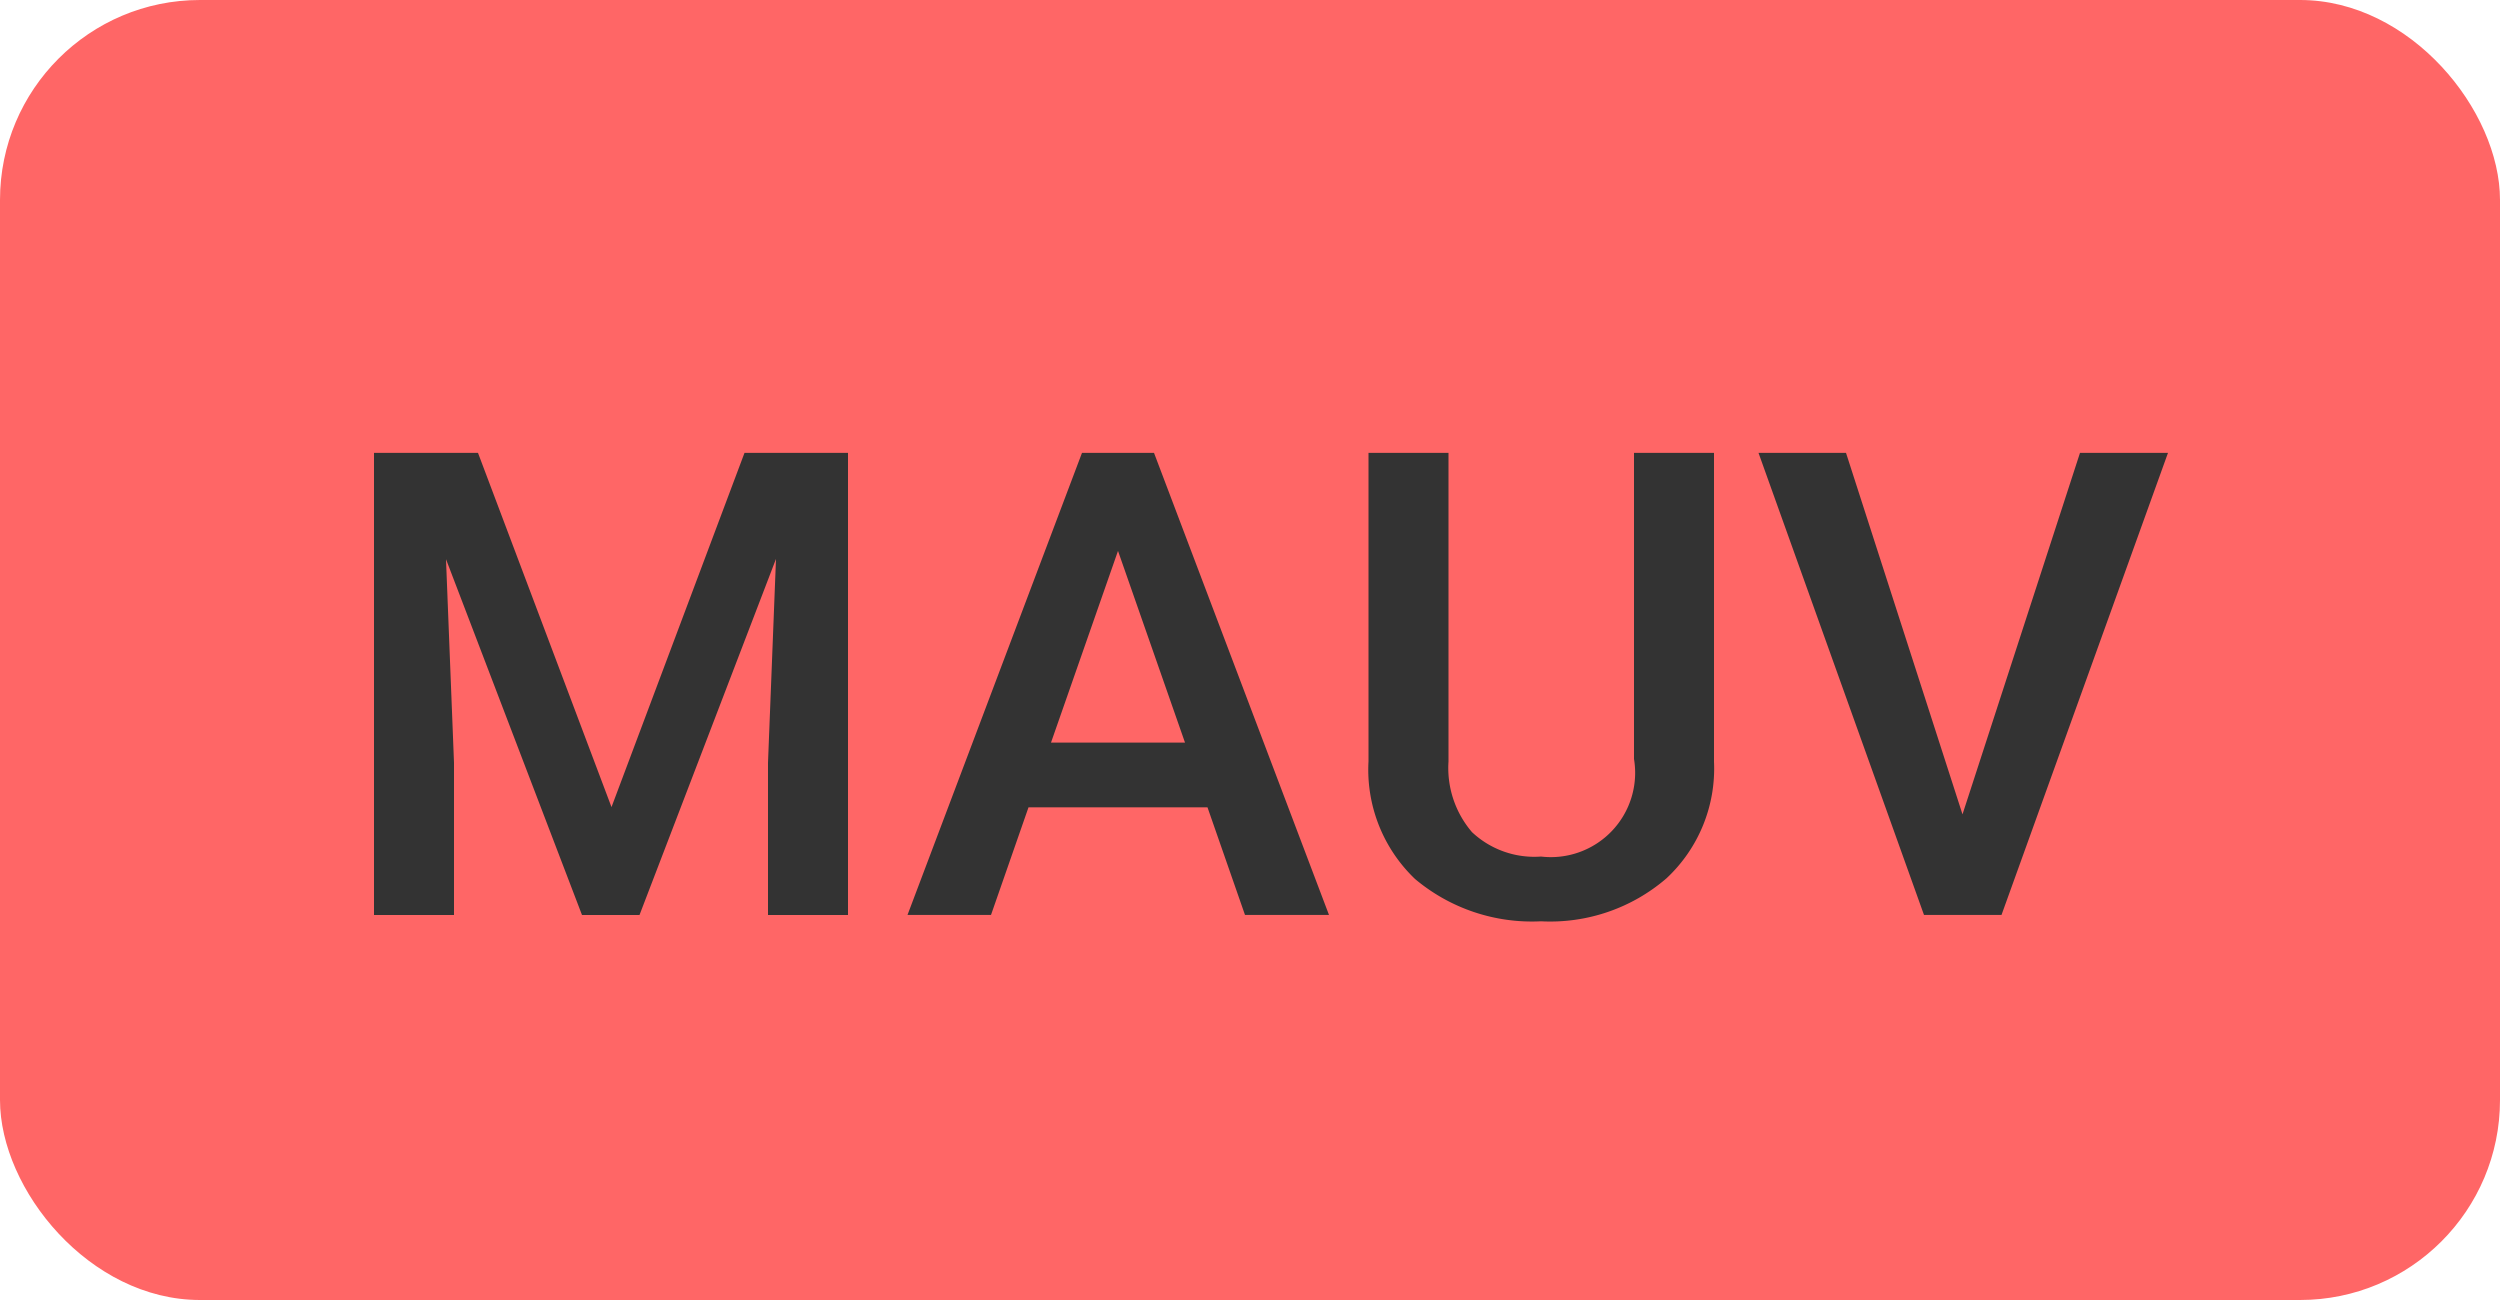 <svg id="icon_legende_MAUV" xmlns="http://www.w3.org/2000/svg" width="50" height="26" viewBox="0 0 50 26">
  <defs>
    <style>
      .cls-1 {
        fill: #f66;
      }

      .cls-2 {
        fill: #333;
        fill-rule: evenodd;
      }
    </style>
  </defs>
  <rect id="background" class="cls-1" width="50" height="26" rx="4" ry="4"/>
  <path id="MAUV" class="cls-2" d="M9437.48,929.057V938.3h1.6v-3.047l-0.16-4.069,2.72,7.116h1.15l2.73-7.122-0.16,4.075V938.3h1.6v-9.242h-2.07l-2.66,7.084-2.67-7.084h-2.08Zm17.42,9.242h1.68l-3.5-9.242h-1.44l-3.49,9.242h1.67l0.75-2.152h3.58Zm-2.54-7.281,1.34,3.834h-2.68Zm10.32-1.961v6.122a1.686,1.686,0,0,1-1.86,1.952,1.821,1.821,0,0,1-1.38-.488,1.971,1.971,0,0,1-.47-1.413v-6.173h-1.6v6.17a3.022,3.022,0,0,0,.93,2.352,3.633,3.633,0,0,0,2.52.847,3.559,3.559,0,0,0,2.51-.86,3,3,0,0,0,.95-2.333v-6.176h-1.6Zm4.24,0h-1.75l3.31,9.242h1.55l3.33-9.242h-1.76l-2.35,7.23Z" transform="translate(-9430 -920)"/>
</svg>
